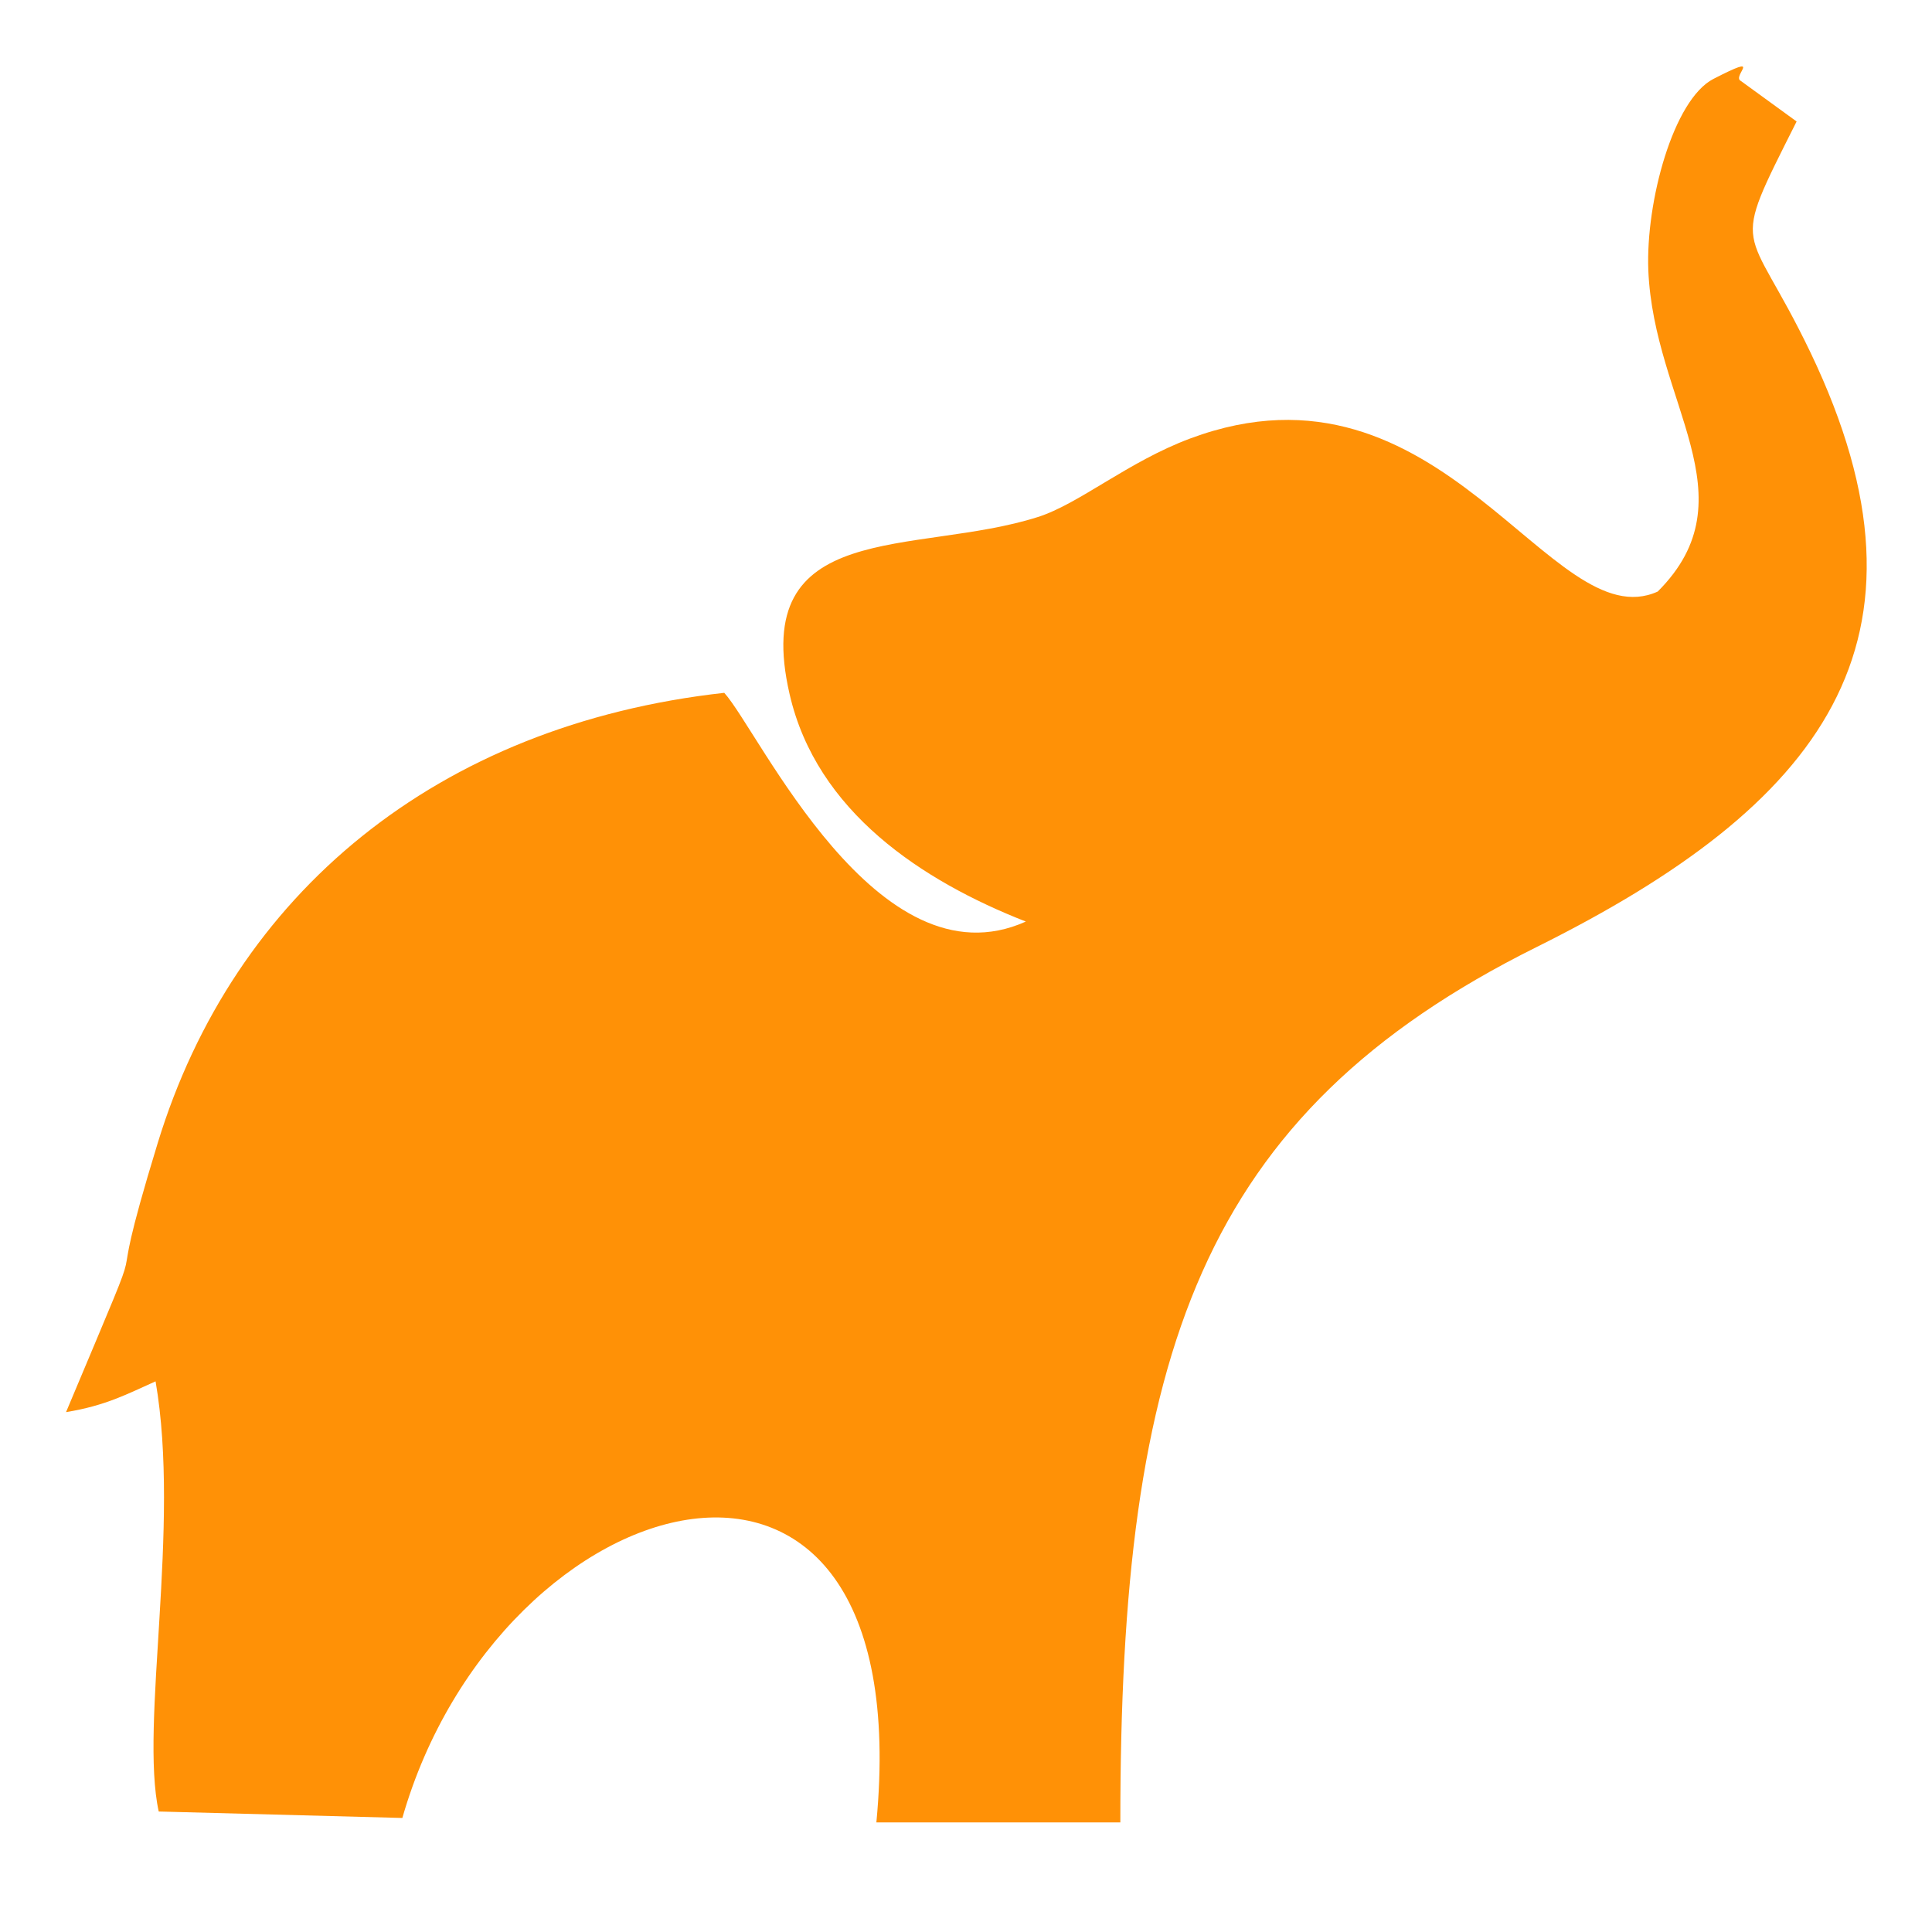 <?xml version="1.0" encoding="UTF-8"?>
<!DOCTYPE svg PUBLIC "-//W3C//DTD SVG 1.1//EN" "http://www.w3.org/Graphics/SVG/1.1/DTD/svg11.dtd">
<!-- Creator: CorelDRAW X7 -->
<svg xmlns="http://www.w3.org/2000/svg" xml:space="preserve" width="11.673in" height="11.673in" version="1.1" style="shape-rendering:geometricPrecision; text-rendering:geometricPrecision; image-rendering:optimizeQuality; fill-rule:evenodd; clip-rule:evenodd"
viewBox="0 0 11673 11673"
 xmlns:xlink="http://www.w3.org/1999/xlink">
 <defs>
  <style type="text/css">
   <![CDATA[
    .fil0 {fill:#FF9106}
   ]]>
  </style>
 </defs>
 <g id="Layer_x0020_1">
  <path class="fil0" d="M9959 1632c-16,-413 151,-1030 393,-1155 315,-162 108,-17 166,12l337 245c-415,825 -307,581 83,1394 840,1753 65,2739 -1654,3594 -2031,1010 -2516,2460 -2515,5289l-1474 0c267,-2801 -2276,-2079 -2864,-27l-1472 -39c-115,-525 133,-1722 -19,-2599 -171,76 -298,146 -541,186 599,-1425 180,-404 554,-1626 460,-1505 1686,-2527 3423,-2720 212,234 923,1786 1822,1382 -627,-246 -1264,-664 -1427,-1373 -247,-1069 760,-836 1499,-1071 250,-79 546,-335 922,-475 1523,-567 2180,1218 2824,925 572,-572 -24,-1139 -57,-1942z"/>
 </g>
</svg>
